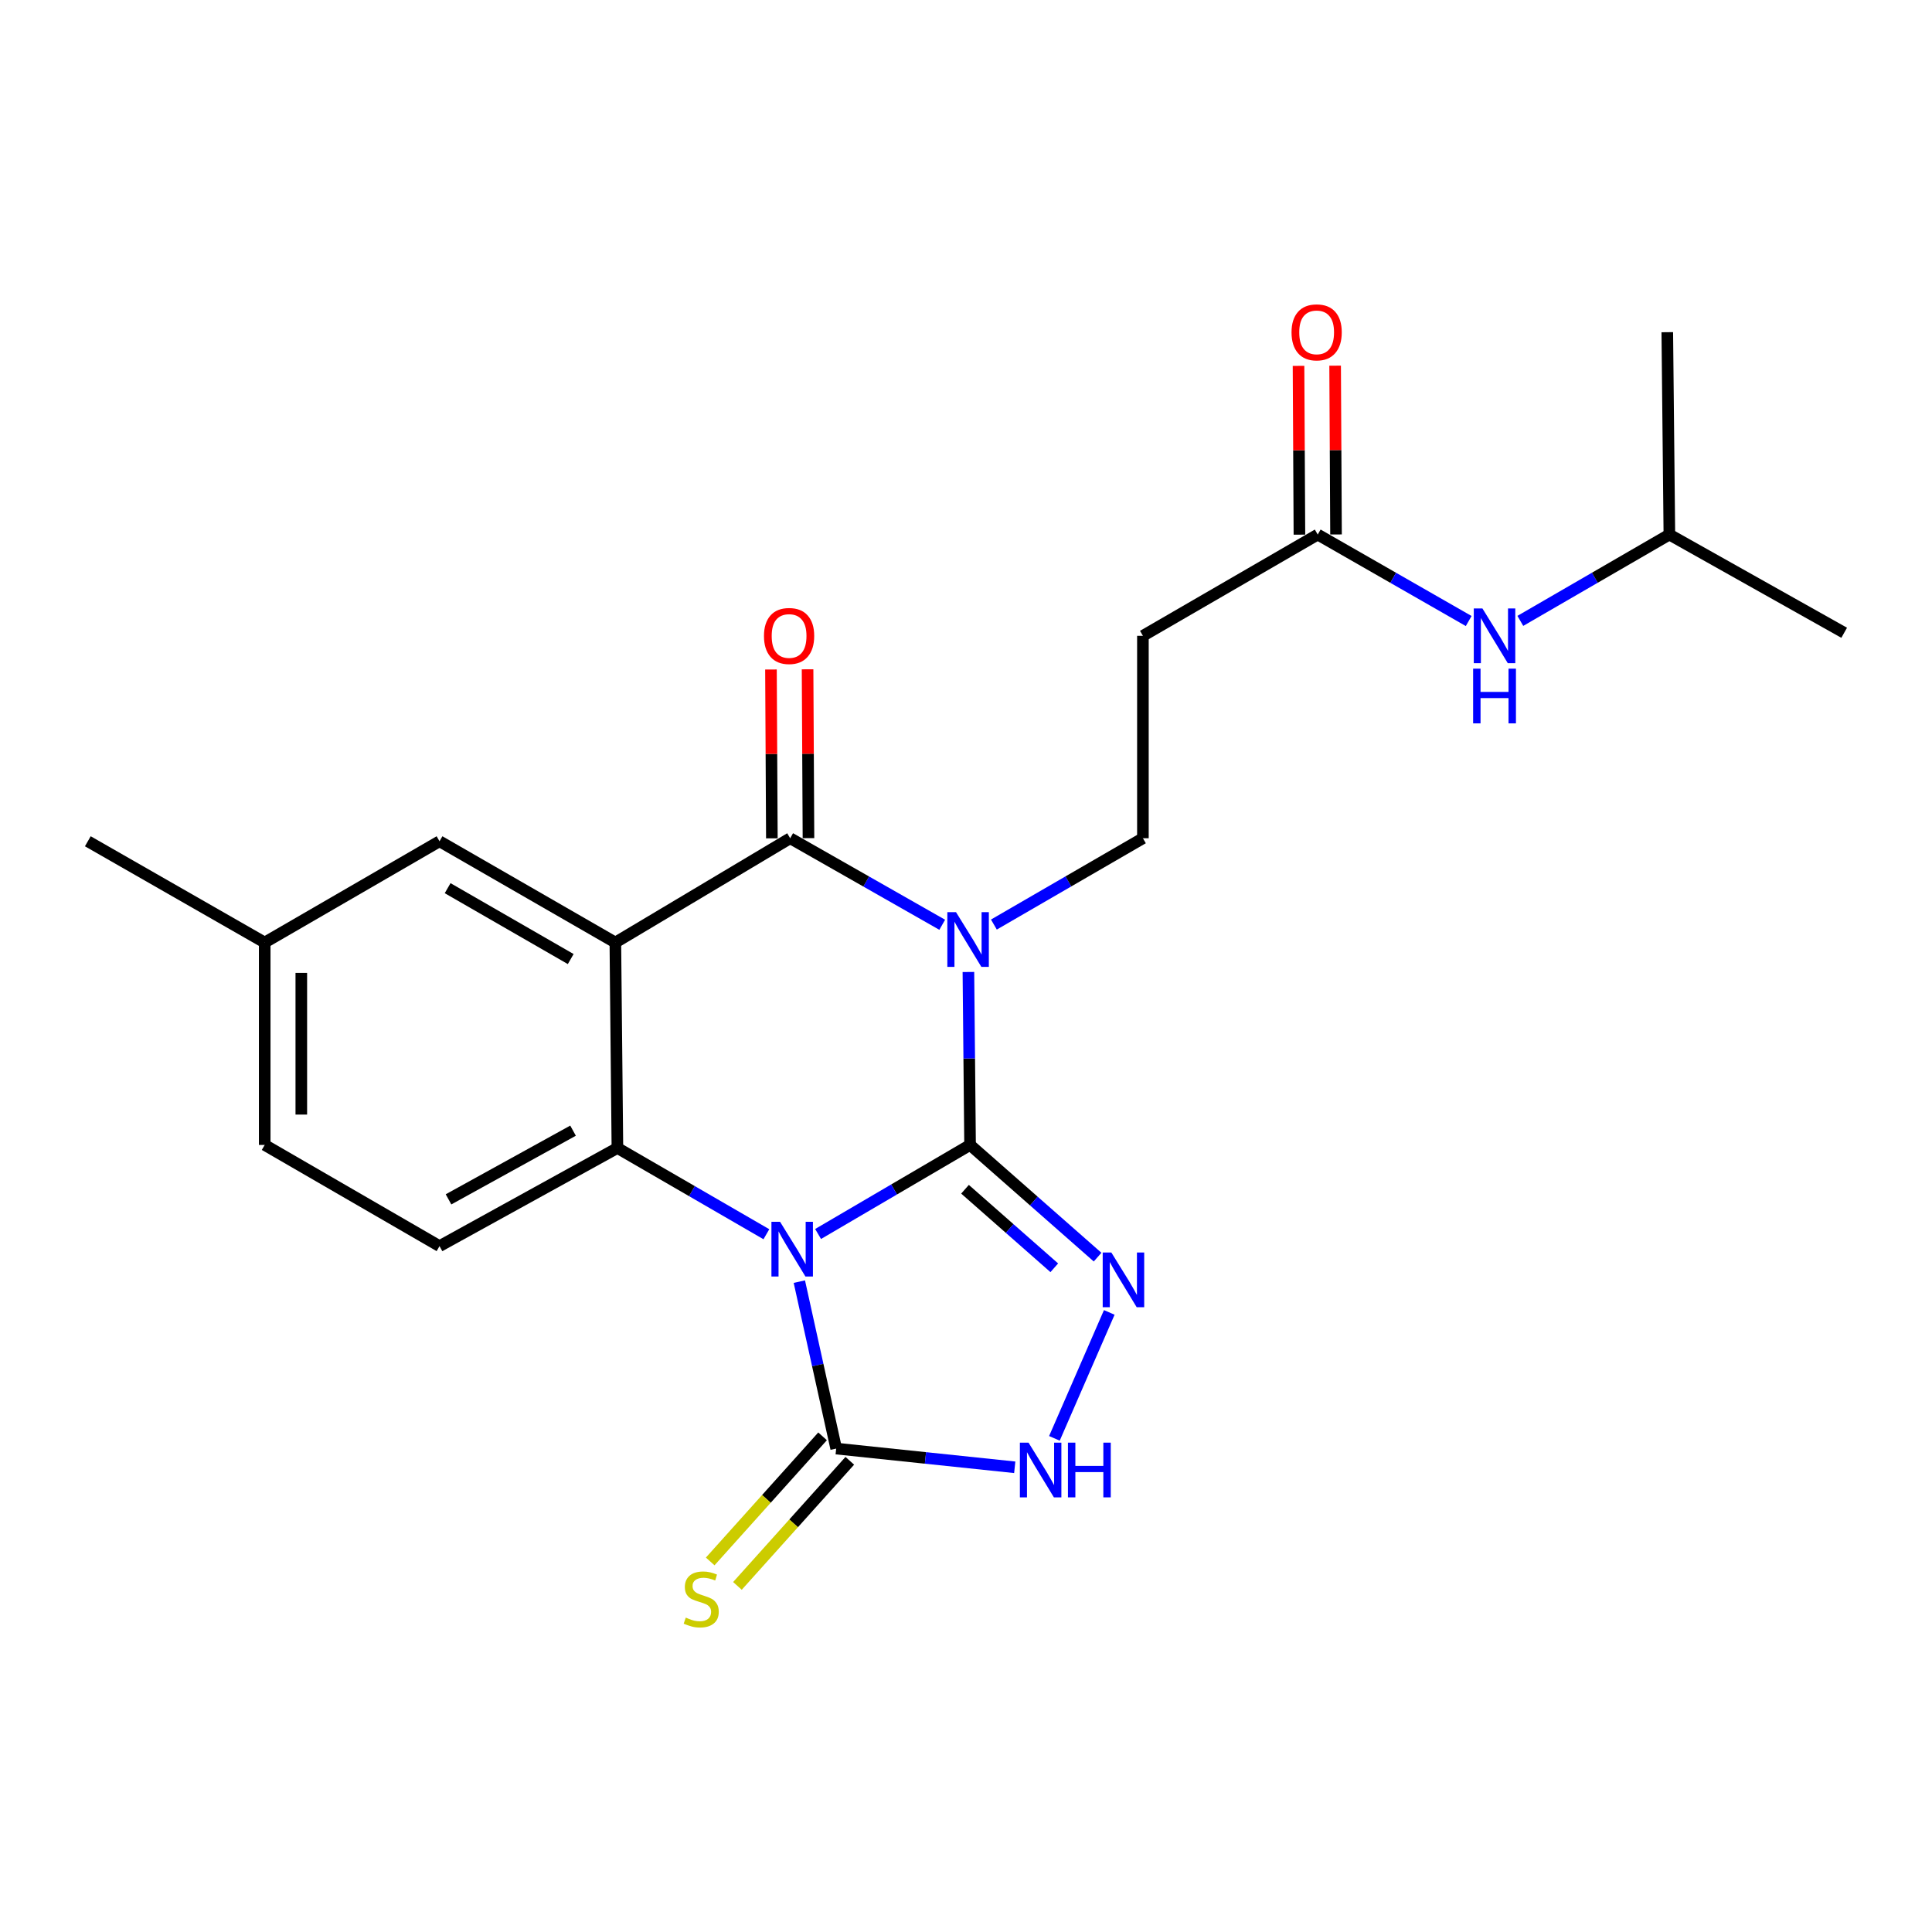 <?xml version='1.0' encoding='iso-8859-1'?>
<svg version='1.1' baseProfile='full'
              xmlns='http://www.w3.org/2000/svg'
                      xmlns:rdkit='http://www.rdkit.org/xml'
                      xmlns:xlink='http://www.w3.org/1999/xlink'
                  xml:space='preserve'
width='1000px' height='1000px' viewBox='0 0 1000 1000'>
<!-- END OF HEADER -->
<rect style='opacity:1.0;fill:#FFFFFF;stroke:none' width='1000' height='1000' x='0' y='0'> </rect>
<path class='bond-0' d='M 502.105,592.619 L 462.772,615.666' style='fill:none;fill-rule:evenodd;stroke:#000000;stroke-width:6px;stroke-linecap:butt;stroke-linejoin:miter;stroke-opacity:1' />
<path class='bond-0' d='M 462.772,615.666 L 423.44,638.713' style='fill:none;fill-rule:evenodd;stroke:#0000FF;stroke-width:6px;stroke-linecap:butt;stroke-linejoin:miter;stroke-opacity:1' />
<path class='bond-1' d='M 502.105,592.619 L 501.675,547.86' style='fill:none;fill-rule:evenodd;stroke:#000000;stroke-width:6px;stroke-linecap:butt;stroke-linejoin:miter;stroke-opacity:1' />
<path class='bond-1' d='M 501.675,547.86 L 501.246,503.102' style='fill:none;fill-rule:evenodd;stroke:#0000FF;stroke-width:6px;stroke-linecap:butt;stroke-linejoin:miter;stroke-opacity:1' />
<path class='bond-5' d='M 502.105,592.619 L 535.108,621.654' style='fill:none;fill-rule:evenodd;stroke:#000000;stroke-width:6px;stroke-linecap:butt;stroke-linejoin:miter;stroke-opacity:1' />
<path class='bond-5' d='M 535.108,621.654 L 568.112,650.689' style='fill:none;fill-rule:evenodd;stroke:#0000FF;stroke-width:6px;stroke-linecap:butt;stroke-linejoin:miter;stroke-opacity:1' />
<path class='bond-5' d='M 499.492,615.553 L 522.595,635.878' style='fill:none;fill-rule:evenodd;stroke:#000000;stroke-width:6px;stroke-linecap:butt;stroke-linejoin:miter;stroke-opacity:1' />
<path class='bond-5' d='M 522.595,635.878 L 545.697,656.202' style='fill:none;fill-rule:evenodd;stroke:#0000FF;stroke-width:6px;stroke-linecap:butt;stroke-linejoin:miter;stroke-opacity:1' />
<path class='bond-4' d='M 396.679,638.839 L 358.124,616.518' style='fill:none;fill-rule:evenodd;stroke:#0000FF;stroke-width:6px;stroke-linecap:butt;stroke-linejoin:miter;stroke-opacity:1' />
<path class='bond-4' d='M 358.124,616.518 L 319.569,594.197' style='fill:none;fill-rule:evenodd;stroke:#000000;stroke-width:6px;stroke-linecap:butt;stroke-linejoin:miter;stroke-opacity:1' />
<path class='bond-6' d='M 413.74,663.372 L 423.274,706.575' style='fill:none;fill-rule:evenodd;stroke:#0000FF;stroke-width:6px;stroke-linecap:butt;stroke-linejoin:miter;stroke-opacity:1' />
<path class='bond-6' d='M 423.274,706.575 L 432.808,749.779' style='fill:none;fill-rule:evenodd;stroke:#000000;stroke-width:6px;stroke-linecap:butt;stroke-linejoin:miter;stroke-opacity:1' />
<path class='bond-3' d='M 487.695,478.664 L 448.342,456.266' style='fill:none;fill-rule:evenodd;stroke:#0000FF;stroke-width:6px;stroke-linecap:butt;stroke-linejoin:miter;stroke-opacity:1' />
<path class='bond-3' d='M 448.342,456.266 L 408.99,433.869' style='fill:none;fill-rule:evenodd;stroke:#000000;stroke-width:6px;stroke-linecap:butt;stroke-linejoin:miter;stroke-opacity:1' />
<path class='bond-8' d='M 514.438,478.548 L 553.003,456.209' style='fill:none;fill-rule:evenodd;stroke:#0000FF;stroke-width:6px;stroke-linecap:butt;stroke-linejoin:miter;stroke-opacity:1' />
<path class='bond-8' d='M 553.003,456.209 L 591.568,433.869' style='fill:none;fill-rule:evenodd;stroke:#000000;stroke-width:6px;stroke-linecap:butt;stroke-linejoin:miter;stroke-opacity:1' />
<path class='bond-2' d='M 318.506,487.852 L 408.99,433.869' style='fill:none;fill-rule:evenodd;stroke:#000000;stroke-width:6px;stroke-linecap:butt;stroke-linejoin:miter;stroke-opacity:1' />
<path class='bond-12' d='M 318.506,487.852 L 227.496,435.437' style='fill:none;fill-rule:evenodd;stroke:#000000;stroke-width:6px;stroke-linecap:butt;stroke-linejoin:miter;stroke-opacity:1' />
<path class='bond-12' d='M 295.4,496.407 L 231.692,459.717' style='fill:none;fill-rule:evenodd;stroke:#000000;stroke-width:6px;stroke-linecap:butt;stroke-linejoin:miter;stroke-opacity:1' />
<path class='bond-24' d='M 318.506,487.852 L 319.569,594.197' style='fill:none;fill-rule:evenodd;stroke:#000000;stroke-width:6px;stroke-linecap:butt;stroke-linejoin:miter;stroke-opacity:1' />
<path class='bond-14' d='M 418.462,433.819 L 418.23,390.125' style='fill:none;fill-rule:evenodd;stroke:#000000;stroke-width:6px;stroke-linecap:butt;stroke-linejoin:miter;stroke-opacity:1' />
<path class='bond-14' d='M 418.23,390.125 L 417.997,346.432' style='fill:none;fill-rule:evenodd;stroke:#FF0000;stroke-width:6px;stroke-linecap:butt;stroke-linejoin:miter;stroke-opacity:1' />
<path class='bond-14' d='M 399.517,433.92 L 399.285,390.226' style='fill:none;fill-rule:evenodd;stroke:#000000;stroke-width:6px;stroke-linecap:butt;stroke-linejoin:miter;stroke-opacity:1' />
<path class='bond-14' d='M 399.285,390.226 L 399.052,346.532' style='fill:none;fill-rule:evenodd;stroke:#FF0000;stroke-width:6px;stroke-linecap:butt;stroke-linejoin:miter;stroke-opacity:1' />
<path class='bond-9' d='M 319.569,594.197 L 227.496,644.991' style='fill:none;fill-rule:evenodd;stroke:#000000;stroke-width:6px;stroke-linecap:butt;stroke-linejoin:miter;stroke-opacity:1' />
<path class='bond-9' d='M 296.607,585.228 L 232.156,620.784' style='fill:none;fill-rule:evenodd;stroke:#000000;stroke-width:6px;stroke-linecap:butt;stroke-linejoin:miter;stroke-opacity:1' />
<path class='bond-7' d='M 574.158,679.306 L 545.764,744.488' style='fill:none;fill-rule:evenodd;stroke:#0000FF;stroke-width:6px;stroke-linecap:butt;stroke-linejoin:miter;stroke-opacity:1' />
<path class='bond-13' d='M 425.761,743.449 L 396.68,775.824' style='fill:none;fill-rule:evenodd;stroke:#000000;stroke-width:6px;stroke-linecap:butt;stroke-linejoin:miter;stroke-opacity:1' />
<path class='bond-13' d='M 396.68,775.824 L 367.6,808.2' style='fill:none;fill-rule:evenodd;stroke:#CCCC00;stroke-width:6px;stroke-linecap:butt;stroke-linejoin:miter;stroke-opacity:1' />
<path class='bond-13' d='M 439.855,756.109 L 410.774,788.484' style='fill:none;fill-rule:evenodd;stroke:#000000;stroke-width:6px;stroke-linecap:butt;stroke-linejoin:miter;stroke-opacity:1' />
<path class='bond-13' d='M 410.774,788.484 L 381.694,820.86' style='fill:none;fill-rule:evenodd;stroke:#CCCC00;stroke-width:6px;stroke-linecap:butt;stroke-linejoin:miter;stroke-opacity:1' />
<path class='bond-23' d='M 432.808,749.779 L 479.018,754.623' style='fill:none;fill-rule:evenodd;stroke:#000000;stroke-width:6px;stroke-linecap:butt;stroke-linejoin:miter;stroke-opacity:1' />
<path class='bond-23' d='M 479.018,754.623 L 525.227,759.467' style='fill:none;fill-rule:evenodd;stroke:#0000FF;stroke-width:6px;stroke-linecap:butt;stroke-linejoin:miter;stroke-opacity:1' />
<path class='bond-11' d='M 591.568,433.869 L 591.568,329.103' style='fill:none;fill-rule:evenodd;stroke:#000000;stroke-width:6px;stroke-linecap:butt;stroke-linejoin:miter;stroke-opacity:1' />
<path class='bond-18' d='M 227.496,644.991 L 137.012,592.619' style='fill:none;fill-rule:evenodd;stroke:#000000;stroke-width:6px;stroke-linecap:butt;stroke-linejoin:miter;stroke-opacity:1' />
<path class='bond-10' d='M 682.052,276.688 L 591.568,329.103' style='fill:none;fill-rule:evenodd;stroke:#000000;stroke-width:6px;stroke-linecap:butt;stroke-linejoin:miter;stroke-opacity:1' />
<path class='bond-15' d='M 682.052,276.688 L 721.121,299.065' style='fill:none;fill-rule:evenodd;stroke:#000000;stroke-width:6px;stroke-linecap:butt;stroke-linejoin:miter;stroke-opacity:1' />
<path class='bond-15' d='M 721.121,299.065 L 760.191,321.441' style='fill:none;fill-rule:evenodd;stroke:#0000FF;stroke-width:6px;stroke-linecap:butt;stroke-linejoin:miter;stroke-opacity:1' />
<path class='bond-16' d='M 691.524,276.638 L 691.292,232.954' style='fill:none;fill-rule:evenodd;stroke:#000000;stroke-width:6px;stroke-linecap:butt;stroke-linejoin:miter;stroke-opacity:1' />
<path class='bond-16' d='M 691.292,232.954 L 691.059,189.271' style='fill:none;fill-rule:evenodd;stroke:#FF0000;stroke-width:6px;stroke-linecap:butt;stroke-linejoin:miter;stroke-opacity:1' />
<path class='bond-16' d='M 672.579,276.738 L 672.347,233.055' style='fill:none;fill-rule:evenodd;stroke:#000000;stroke-width:6px;stroke-linecap:butt;stroke-linejoin:miter;stroke-opacity:1' />
<path class='bond-16' d='M 672.347,233.055 L 672.114,189.372' style='fill:none;fill-rule:evenodd;stroke:#FF0000;stroke-width:6px;stroke-linecap:butt;stroke-linejoin:miter;stroke-opacity:1' />
<path class='bond-17' d='M 227.496,435.437 L 137.012,487.852' style='fill:none;fill-rule:evenodd;stroke:#000000;stroke-width:6px;stroke-linecap:butt;stroke-linejoin:miter;stroke-opacity:1' />
<path class='bond-19' d='M 786.922,321.368 L 825.492,299.028' style='fill:none;fill-rule:evenodd;stroke:#0000FF;stroke-width:6px;stroke-linecap:butt;stroke-linejoin:miter;stroke-opacity:1' />
<path class='bond-19' d='M 825.492,299.028 L 864.062,276.688' style='fill:none;fill-rule:evenodd;stroke:#000000;stroke-width:6px;stroke-linecap:butt;stroke-linejoin:miter;stroke-opacity:1' />
<path class='bond-20' d='M 137.012,487.852 L 45.455,435.437' style='fill:none;fill-rule:evenodd;stroke:#000000;stroke-width:6px;stroke-linecap:butt;stroke-linejoin:miter;stroke-opacity:1' />
<path class='bond-25' d='M 137.012,487.852 L 137.012,592.619' style='fill:none;fill-rule:evenodd;stroke:#000000;stroke-width:6px;stroke-linecap:butt;stroke-linejoin:miter;stroke-opacity:1' />
<path class='bond-25' d='M 155.957,503.567 L 155.957,576.904' style='fill:none;fill-rule:evenodd;stroke:#000000;stroke-width:6px;stroke-linecap:butt;stroke-linejoin:miter;stroke-opacity:1' />
<path class='bond-21' d='M 864.062,276.688 L 954.545,327.524' style='fill:none;fill-rule:evenodd;stroke:#000000;stroke-width:6px;stroke-linecap:butt;stroke-linejoin:miter;stroke-opacity:1' />
<path class='bond-22' d='M 864.062,276.688 L 862.988,171.943' style='fill:none;fill-rule:evenodd;stroke:#000000;stroke-width:6px;stroke-linecap:butt;stroke-linejoin:miter;stroke-opacity:1' />
<path  class='atom-1' d='M 403.772 632.41
L 413.052 647.41
Q 413.972 648.89, 415.452 651.57
Q 416.932 654.25, 417.012 654.41
L 417.012 632.41
L 420.772 632.41
L 420.772 660.73
L 416.892 660.73
L 406.932 644.33
Q 405.772 642.41, 404.532 640.21
Q 403.332 638.01, 402.972 637.33
L 402.972 660.73
L 399.292 660.73
L 399.292 632.41
L 403.772 632.41
' fill='#0000FF'/>
<path  class='atom-2' d='M 494.824 472.124
L 504.104 487.124
Q 505.024 488.604, 506.504 491.284
Q 507.984 493.964, 508.064 494.124
L 508.064 472.124
L 511.824 472.124
L 511.824 500.444
L 507.944 500.444
L 497.984 484.044
Q 496.824 482.124, 495.584 479.924
Q 494.384 477.724, 494.024 477.044
L 494.024 500.444
L 490.344 500.444
L 490.344 472.124
L 494.824 472.124
' fill='#0000FF'/>
<path  class='atom-6' d='M 575.235 648.303
L 584.515 663.303
Q 585.435 664.783, 586.915 667.463
Q 588.395 670.143, 588.475 670.303
L 588.475 648.303
L 592.235 648.303
L 592.235 676.623
L 588.355 676.623
L 578.395 660.223
Q 577.235 658.303, 575.995 656.103
Q 574.795 653.903, 574.435 653.223
L 574.435 676.623
L 570.755 676.623
L 570.755 648.303
L 575.235 648.303
' fill='#0000FF'/>
<path  class='atom-8' d='M 532.367 746.712
L 541.647 761.712
Q 542.567 763.192, 544.047 765.872
Q 545.527 768.552, 545.607 768.712
L 545.607 746.712
L 549.367 746.712
L 549.367 775.032
L 545.487 775.032
L 535.527 758.632
Q 534.367 756.712, 533.127 754.512
Q 531.927 752.312, 531.567 751.632
L 531.567 775.032
L 527.887 775.032
L 527.887 746.712
L 532.367 746.712
' fill='#0000FF'/>
<path  class='atom-8' d='M 552.767 746.712
L 556.607 746.712
L 556.607 758.752
L 571.087 758.752
L 571.087 746.712
L 574.927 746.712
L 574.927 775.032
L 571.087 775.032
L 571.087 761.952
L 556.607 761.952
L 556.607 775.032
L 552.767 775.032
L 552.767 746.712
' fill='#0000FF'/>
<path  class='atom-14' d='M 354.953 837.268
Q 355.273 837.388, 356.593 837.948
Q 357.913 838.508, 359.353 838.868
Q 360.833 839.188, 362.273 839.188
Q 364.953 839.188, 366.513 837.908
Q 368.073 836.588, 368.073 834.308
Q 368.073 832.748, 367.273 831.788
Q 366.513 830.828, 365.313 830.308
Q 364.113 829.788, 362.113 829.188
Q 359.593 828.428, 358.073 827.708
Q 356.593 826.988, 355.513 825.468
Q 354.473 823.948, 354.473 821.388
Q 354.473 817.828, 356.873 815.628
Q 359.313 813.428, 364.113 813.428
Q 367.393 813.428, 371.113 814.988
L 370.193 818.068
Q 366.793 816.668, 364.233 816.668
Q 361.473 816.668, 359.953 817.828
Q 358.433 818.948, 358.473 820.908
Q 358.473 822.428, 359.233 823.348
Q 360.033 824.268, 361.153 824.788
Q 362.313 825.308, 364.233 825.908
Q 366.793 826.708, 368.313 827.508
Q 369.833 828.308, 370.913 829.948
Q 372.033 831.548, 372.033 834.308
Q 372.033 838.228, 369.393 840.348
Q 366.793 842.428, 362.433 842.428
Q 359.913 842.428, 357.993 841.868
Q 356.113 841.348, 353.873 840.428
L 354.953 837.268
' fill='#CCCC00'/>
<path  class='atom-15' d='M 395.432 329.183
Q 395.432 322.383, 398.792 318.583
Q 402.152 314.783, 408.432 314.783
Q 414.712 314.783, 418.072 318.583
Q 421.432 322.383, 421.432 329.183
Q 421.432 336.063, 418.032 339.983
Q 414.632 343.863, 408.432 343.863
Q 402.192 343.863, 398.792 339.983
Q 395.432 336.103, 395.432 329.183
M 408.432 340.663
Q 412.752 340.663, 415.072 337.783
Q 417.432 334.863, 417.432 329.183
Q 417.432 323.623, 415.072 320.823
Q 412.752 317.983, 408.432 317.983
Q 404.112 317.983, 401.752 320.783
Q 399.432 323.583, 399.432 329.183
Q 399.432 334.903, 401.752 337.783
Q 404.112 340.663, 408.432 340.663
' fill='#FF0000'/>
<path  class='atom-16' d='M 767.307 314.943
L 776.587 329.943
Q 777.507 331.423, 778.987 334.103
Q 780.467 336.783, 780.547 336.943
L 780.547 314.943
L 784.307 314.943
L 784.307 343.263
L 780.427 343.263
L 770.467 326.863
Q 769.307 324.943, 768.067 322.743
Q 766.867 320.543, 766.507 319.863
L 766.507 343.263
L 762.827 343.263
L 762.827 314.943
L 767.307 314.943
' fill='#0000FF'/>
<path  class='atom-16' d='M 762.487 346.095
L 766.327 346.095
L 766.327 358.135
L 780.807 358.135
L 780.807 346.095
L 784.647 346.095
L 784.647 374.415
L 780.807 374.415
L 780.807 361.335
L 766.327 361.335
L 766.327 374.415
L 762.487 374.415
L 762.487 346.095
' fill='#0000FF'/>
<path  class='atom-17' d='M 668.494 172.023
Q 668.494 165.223, 671.854 161.423
Q 675.214 157.623, 681.494 157.623
Q 687.774 157.623, 691.134 161.423
Q 694.494 165.223, 694.494 172.023
Q 694.494 178.903, 691.094 182.823
Q 687.694 186.703, 681.494 186.703
Q 675.254 186.703, 671.854 182.823
Q 668.494 178.943, 668.494 172.023
M 681.494 183.503
Q 685.814 183.503, 688.134 180.623
Q 690.494 177.703, 690.494 172.023
Q 690.494 166.463, 688.134 163.663
Q 685.814 160.823, 681.494 160.823
Q 677.174 160.823, 674.814 163.623
Q 672.494 166.423, 672.494 172.023
Q 672.494 177.743, 674.814 180.623
Q 677.174 183.503, 681.494 183.503
' fill='#FF0000'/>
</svg>
